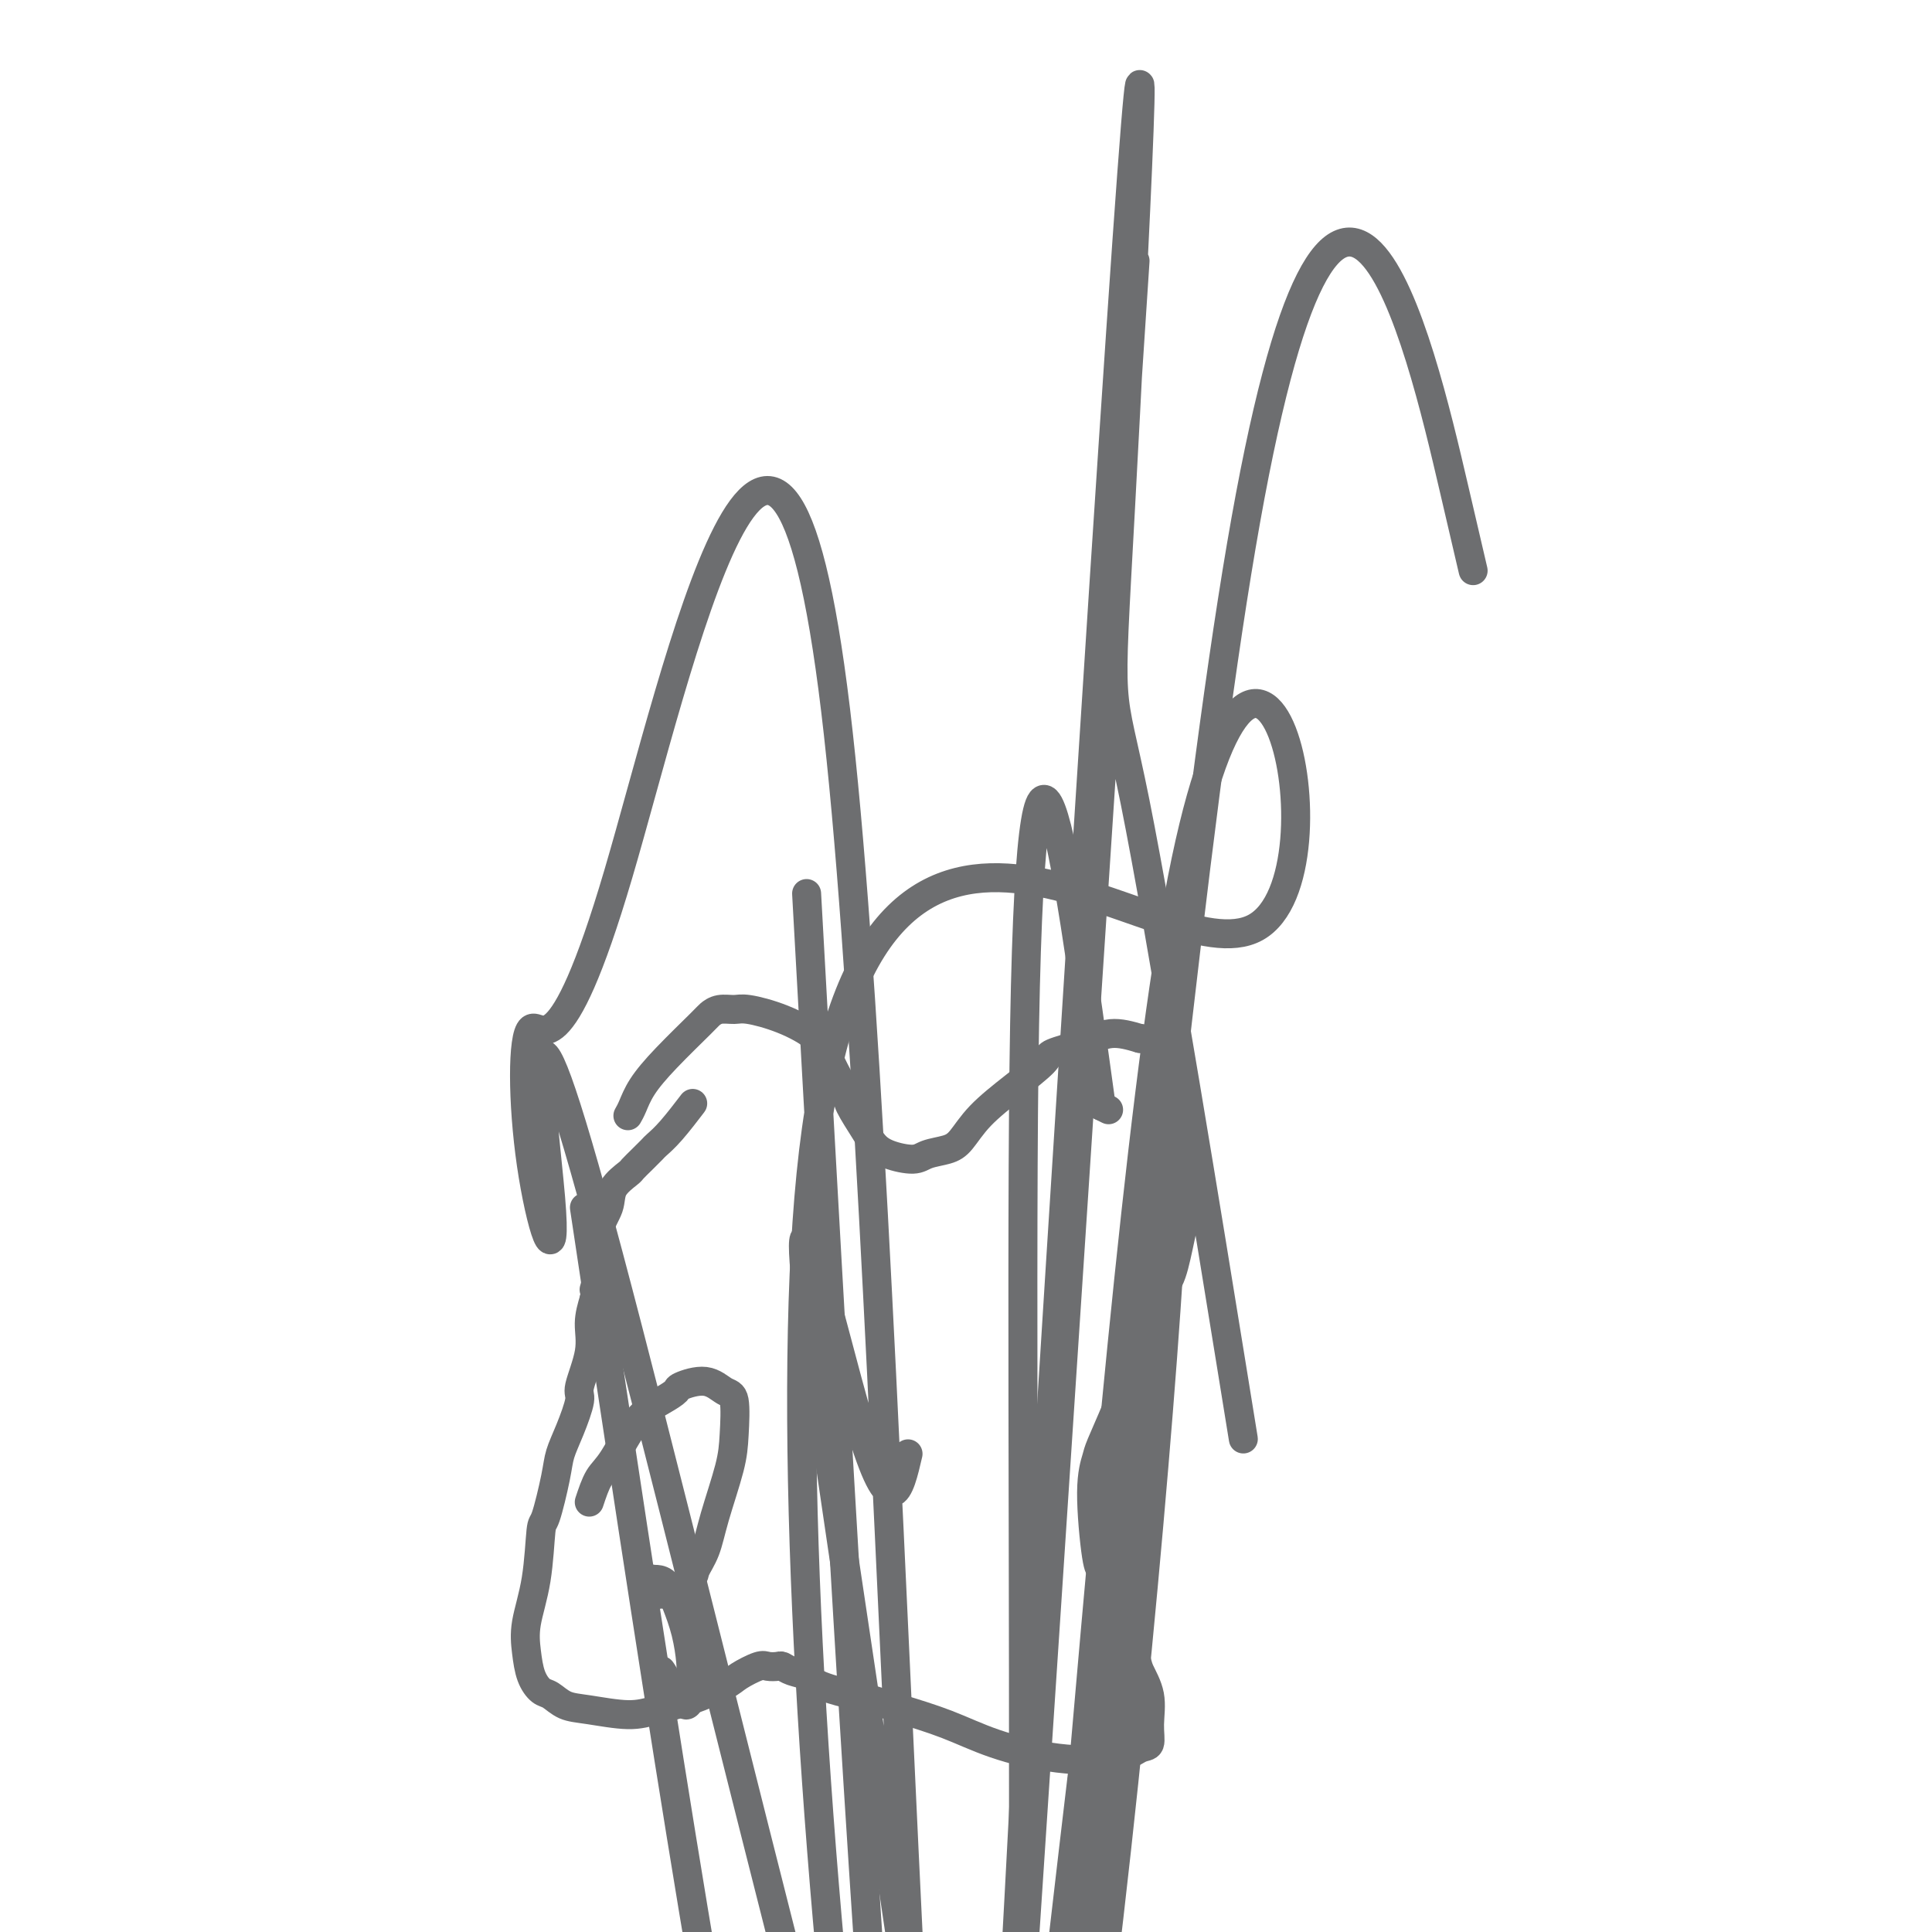 <svg viewBox='0 0 400 400' version='1.1' xmlns='http://www.w3.org/2000/svg' xmlns:xlink='http://www.w3.org/1999/xlink'><g fill='none' stroke='#6D6E70' stroke-width='6' stroke-linecap='round' stroke-linejoin='round'><path d='M130,231c0.295,-0.521 0.589,-1.042 1,-2c0.411,-0.958 0.938,-2.351 2,-4c1.062,-1.649 2.658,-3.552 5,-6c2.342,-2.448 5.428,-5.442 7,-7c1.572,-1.558 1.628,-1.681 2,-2c0.372,-0.319 1.059,-0.834 2,-1c0.941,-0.166 2.138,0.018 3,0c0.862,-0.018 1.391,-0.236 3,0c1.609,0.236 4.299,0.928 7,2c2.701,1.072 5.413,2.524 7,4c1.587,1.476 2.049,2.976 3,5c0.951,2.024 2.391,4.573 3,6c0.609,1.427 0.386,1.732 1,3c0.614,1.268 2.063,3.500 3,5c0.937,1.500 1.360,2.270 2,3c0.640,0.730 1.497,1.421 3,2c1.503,0.579 3.652,1.045 5,1c1.348,-0.045 1.895,-0.601 3,-1c1.105,-0.399 2.769,-0.642 4,-1c1.231,-0.358 2.027,-0.830 3,-2c0.973,-1.170 2.121,-3.037 4,-5c1.879,-1.963 4.489,-4.023 7,-6c2.511,-1.977 4.921,-3.872 6,-5c1.079,-1.128 0.825,-1.488 2,-2c1.175,-0.512 3.778,-1.176 6,-2c2.222,-0.824 4.063,-1.807 6,-2c1.937,-0.193 3.968,0.403 6,1'/><path d='M236,215c3.692,0.262 3.922,2.417 4,3c0.078,0.583 0.005,-0.407 1,1c0.995,1.407 3.059,5.210 4,8c0.941,2.790 0.758,4.568 1,6c0.242,1.432 0.907,2.520 1,5c0.093,2.480 -0.386,6.353 -1,10c-0.614,3.647 -1.362,7.070 -2,10c-0.638,2.930 -1.167,5.368 -2,7c-0.833,1.632 -1.971,2.458 -3,5c-1.029,2.542 -1.949,6.800 -3,10c-1.051,3.200 -2.234,5.341 -3,7c-0.766,1.659 -1.117,2.837 -2,5c-0.883,2.163 -2.300,5.310 -3,7c-0.700,1.690 -0.683,1.922 -1,3c-0.317,1.078 -0.966,3.002 -1,7c-0.034,3.998 0.548,10.069 1,13c0.452,2.931 0.774,2.723 1,3c0.226,0.277 0.355,1.041 1,3c0.645,1.959 1.804,5.114 3,8c1.196,2.886 2.427,5.502 3,7c0.573,1.498 0.488,1.878 1,3c0.512,1.122 1.620,2.987 2,5c0.380,2.013 0.033,4.174 0,6c-0.033,1.826 0.248,3.319 0,4c-0.248,0.681 -1.027,0.552 -2,1c-0.973,0.448 -2.141,1.472 -5,2c-2.859,0.528 -7.410,0.559 -12,0c-4.590,-0.559 -9.220,-1.706 -13,-3c-3.780,-1.294 -6.710,-2.733 -10,-4c-3.290,-1.267 -6.940,-2.362 -9,-3c-2.060,-0.638 -2.530,-0.819 -3,-1'/><path d='M184,353c-6.613,-2.063 -5.646,-1.719 -7,-2c-1.354,-0.281 -5.030,-1.186 -7,-2c-1.970,-0.814 -2.233,-1.538 -3,-2c-0.767,-0.462 -2.038,-0.661 -3,-1c-0.962,-0.339 -1.616,-0.817 -2,-1c-0.384,-0.183 -0.497,-0.072 -1,0c-0.503,0.072 -1.395,0.106 -2,0c-0.605,-0.106 -0.923,-0.352 -2,0c-1.077,0.352 -2.913,1.300 -4,2c-1.087,0.700 -1.423,1.151 -3,2c-1.577,0.849 -4.393,2.096 -7,3c-2.607,0.904 -5.006,1.465 -7,2c-1.994,0.535 -3.584,1.045 -6,1c-2.416,-0.045 -5.659,-0.647 -8,-1c-2.341,-0.353 -3.779,-0.459 -5,-1c-1.221,-0.541 -2.224,-1.516 -3,-2c-0.776,-0.484 -1.326,-0.476 -2,-1c-0.674,-0.524 -1.474,-1.581 -2,-3c-0.526,-1.419 -0.780,-3.200 -1,-5c-0.220,-1.800 -0.406,-3.619 0,-6c0.406,-2.381 1.403,-5.325 2,-9c0.597,-3.675 0.792,-8.080 1,-10c0.208,-1.920 0.428,-1.355 1,-3c0.572,-1.645 1.496,-5.500 2,-8c0.504,-2.500 0.588,-3.644 1,-5c0.412,-1.356 1.153,-2.924 2,-5c0.847,-2.076 1.799,-4.658 2,-6c0.201,-1.342 -0.348,-1.442 0,-3c0.348,-1.558 1.594,-4.573 2,-7c0.406,-2.427 -0.027,-4.265 0,-6c0.027,-1.735 0.513,-3.368 1,-5'/><path d='M123,269c1.633,-7.671 0.214,-2.848 0,-2c-0.214,0.848 0.776,-2.277 1,-5c0.224,-2.723 -0.320,-5.043 0,-7c0.320,-1.957 1.503,-3.549 2,-5c0.497,-1.451 0.308,-2.760 1,-4c0.692,-1.240 2.264,-2.411 3,-3c0.736,-0.589 0.635,-0.595 1,-1c0.365,-0.405 1.195,-1.209 2,-2c0.805,-0.791 1.586,-1.568 2,-2c0.414,-0.432 0.461,-0.518 1,-1c0.539,-0.482 1.568,-1.361 3,-3c1.432,-1.639 3.266,-4.040 4,-5c0.734,-0.960 0.367,-0.480 0,0'/><path d='M122,311c0.623,-1.874 1.246,-3.749 2,-5c0.754,-1.251 1.638,-1.879 3,-4c1.362,-2.121 3.204,-5.737 5,-8c1.796,-2.263 3.548,-3.174 5,-4c1.452,-0.826 2.603,-1.568 3,-2c0.397,-0.432 0.040,-0.553 1,-1c0.960,-0.447 3.237,-1.220 5,-1c1.763,0.220 3.013,1.432 4,2c0.987,0.568 1.713,0.493 2,2c0.287,1.507 0.136,4.596 0,7c-0.136,2.404 -0.257,4.123 -1,7c-0.743,2.877 -2.108,6.912 -3,10c-0.892,3.088 -1.310,5.230 -2,7c-0.690,1.770 -1.652,3.168 -2,4c-0.348,0.832 -0.083,1.100 -1,2c-0.917,0.900 -3.015,2.434 -4,3c-0.985,0.566 -0.856,0.163 -1,0c-0.144,-0.163 -0.560,-0.086 -1,0c-0.440,0.086 -0.903,0.181 -1,0c-0.097,-0.181 0.172,-0.637 0,-1c-0.172,-0.363 -0.786,-0.632 -1,-1c-0.214,-0.368 -0.027,-0.834 0,-1c0.027,-0.166 -0.105,-0.031 0,0c0.105,0.031 0.449,-0.042 1,0c0.551,0.042 1.311,0.199 2,1c0.689,0.801 1.308,2.246 2,4c0.692,1.754 1.455,3.818 2,6c0.545,2.182 0.870,4.480 1,6c0.130,1.520 0.065,2.260 0,3'/><path d='M143,347c0.737,2.899 1.080,2.646 1,3c-0.080,0.354 -0.585,1.315 -1,2c-0.415,0.685 -0.742,1.094 -1,1c-0.258,-0.094 -0.448,-0.691 -1,-1c-0.552,-0.309 -1.468,-0.330 -2,-1c-0.532,-0.670 -0.682,-1.988 -1,-3c-0.318,-1.012 -0.805,-1.718 -1,-2c-0.195,-0.282 -0.097,-0.141 0,0'/><path d='M167,185c11.330,204.311 22.659,408.623 35,380c12.341,-28.623 25.693,-290.180 42,-379c16.307,-88.820 35.568,-4.902 16,6c-19.568,10.902 -77.967,-51.212 -91,42c-13.033,93.212 19.299,341.749 33,340c13.701,-1.749 8.772,-253.786 10,-353c1.228,-99.214 8.614,-45.607 16,8'/><path d='M228,229c2.667,1.333 1.333,0.667 0,0'/><path d='M121,250c26.764,178.064 53.528,356.128 78,310c24.472,-46.128 46.652,-316.447 44,-329c-2.652,-12.553 -30.137,232.659 -41,330c-10.863,97.341 -5.104,46.812 0,-22c5.104,-68.812 9.552,-155.906 14,-243'/><path d='M188,301c-1.794,7.751 -3.588,15.502 -10,-6c-6.412,-21.502 -17.441,-72.255 -8,-5c9.441,67.255 39.353,252.520 31,247c-8.353,-5.520 -54.971,-201.826 -75,-277c-20.029,-75.174 -13.468,-29.216 -12,-12c1.468,17.216 -2.157,5.689 -4,-7c-1.843,-12.689 -1.904,-26.539 0,-28c1.904,-1.461 5.774,9.466 18,-32c12.226,-41.466 32.809,-135.327 45,-34c12.191,101.327 15.989,397.840 29,393c13.011,-4.840 35.234,-311.034 55,-427c19.766,-115.966 37.076,-41.705 44,-12c6.924,29.705 3.462,14.852 0,0'/><path d='M235,54c-17.326,263.882 -34.653,527.763 -33,494c1.653,-33.763 22.285,-365.171 30,-479c7.715,-113.829 2.511,-10.078 0,36c-2.511,46.078 -2.330,34.482 3,61c5.330,26.518 15.809,91.148 20,117c4.191,25.852 2.096,12.926 0,0'/></g>
</svg>
